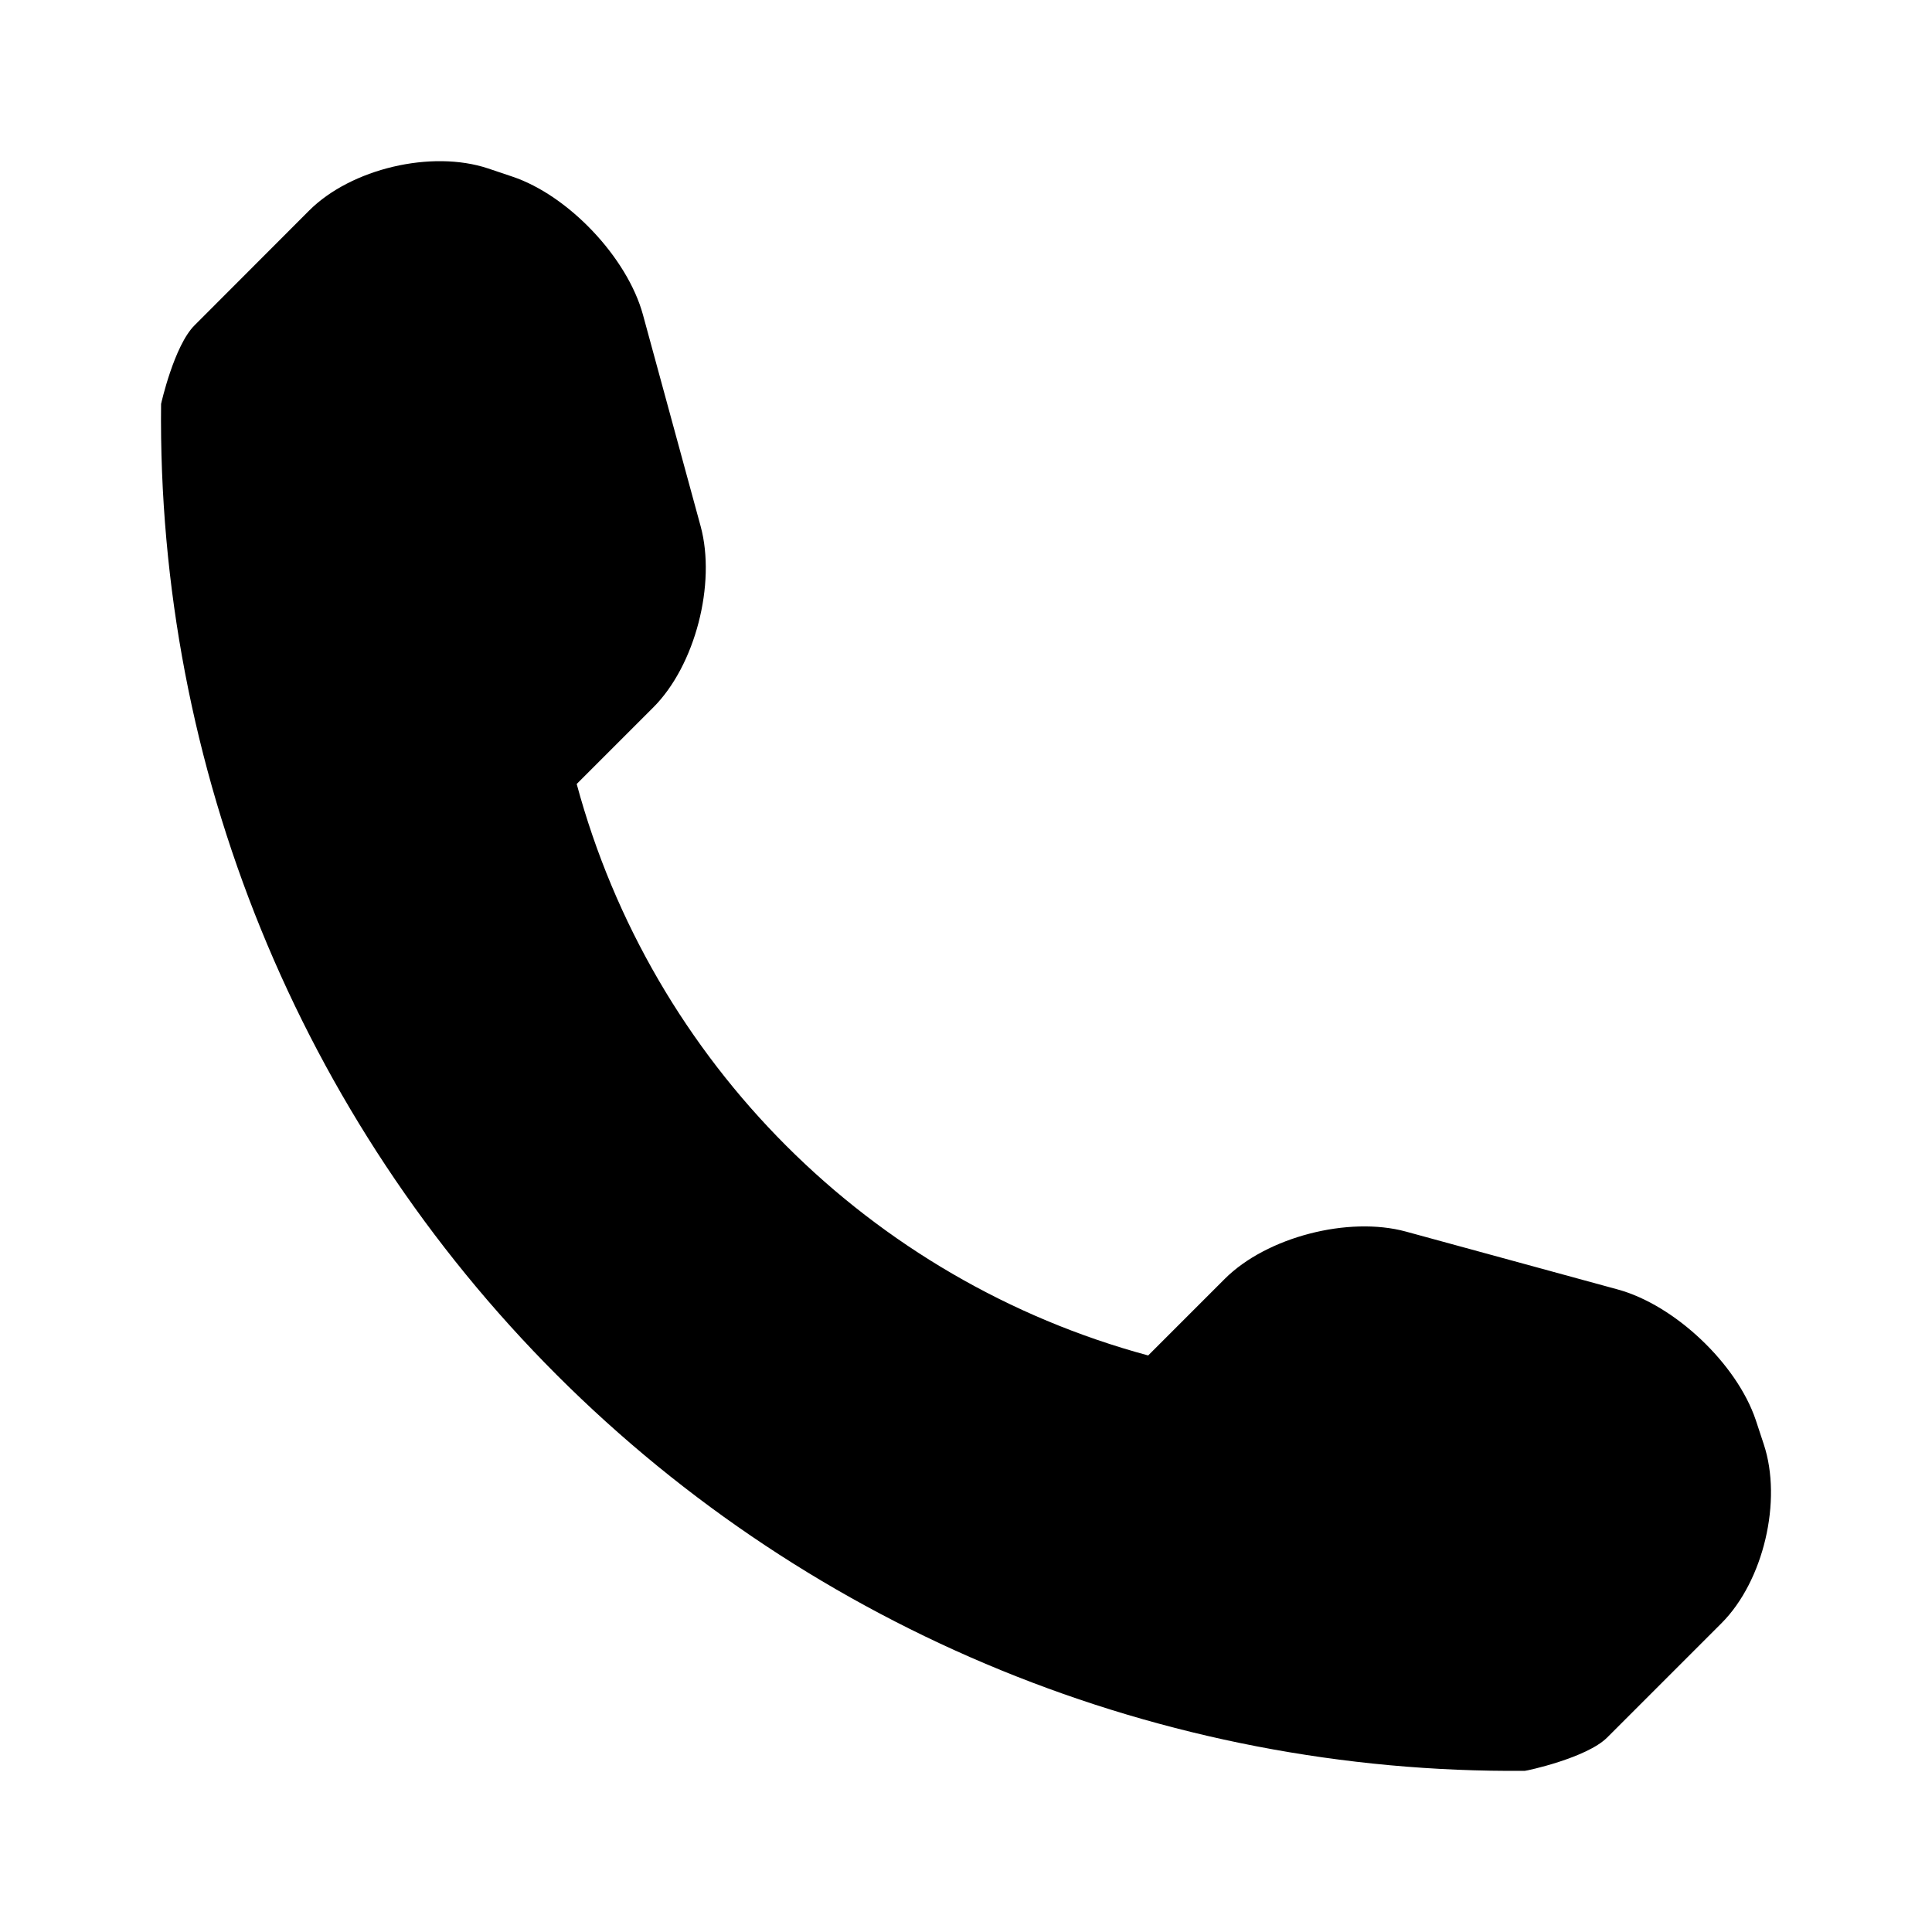 <svg width="24" height="24" viewBox="0 0 24 24" fill="" xmlns="http://www.w3.org/2000/svg">
<g clip-path="url(#clip0_1830_721)">
<path d="M21.91 17.941L21.811 17.641C21.575 16.94 20.802 16.209 20.092 16.017L17.464 15.299C16.752 15.105 15.735 15.366 15.214 15.887L14.263 16.838C10.807 15.904 8.097 13.194 7.164 9.739L8.115 8.788C8.637 8.267 8.897 7.251 8.704 6.539L7.987 3.91C7.793 3.199 7.061 2.426 6.362 2.193L6.062 2.092C5.361 1.859 4.361 2.095 3.84 2.616L2.418 4.04C2.163 4.292 2.001 5.016 2.001 5.018C1.951 9.534 3.722 13.886 6.917 17.081C10.104 20.267 14.439 22.036 18.942 21.998C18.965 21.998 19.709 21.838 19.964 21.585L21.386 20.163C21.907 19.641 22.143 18.642 21.91 17.941Z" fill="#000000"/>
</g>
<defs>
<clipPath id="clip0_1830_721">
<rect width="20" height="20" fill="#fff" transform="translate(2 2)"/>
</clipPath>
</defs>
</svg>
